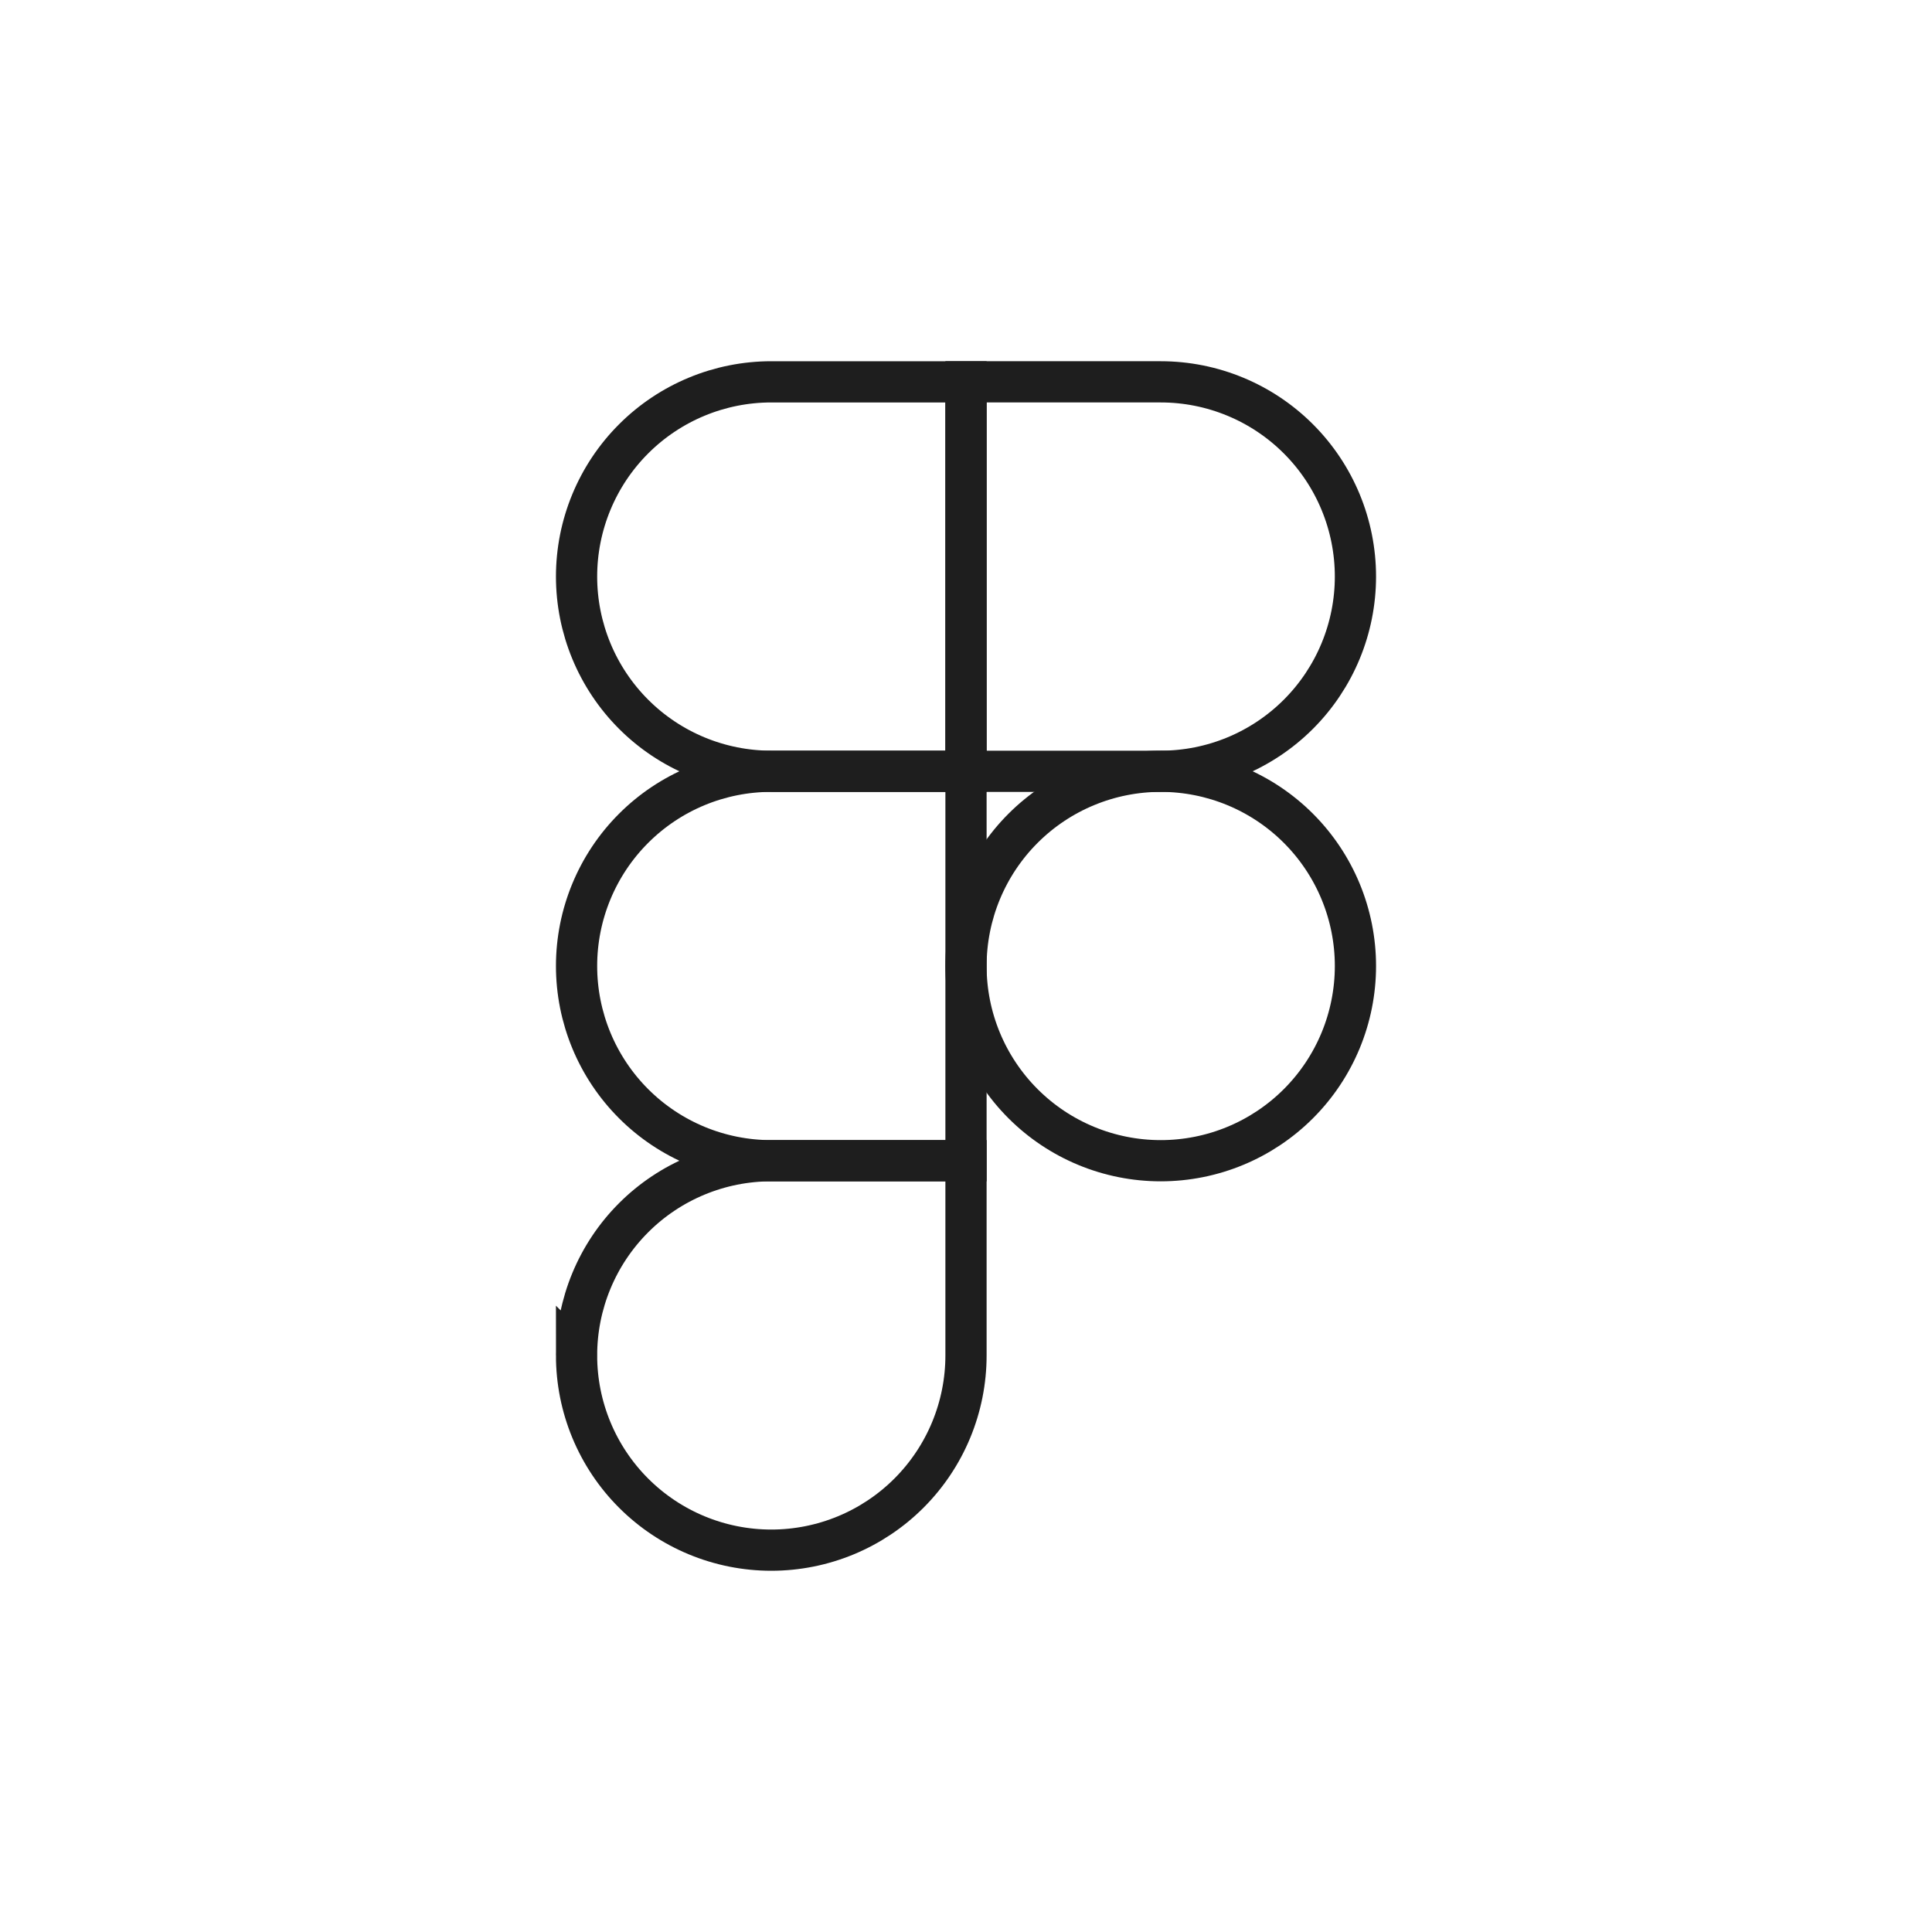 <?xml version="1.0" encoding="UTF-8"?>
<svg id="Ebene_1" data-name="Ebene 1" xmlns="http://www.w3.org/2000/svg" width="79.375mm" height="79.375mm" viewBox="0 0 225 225">
  <defs>
    <style>
      .cls-1 {
        fill: none;
        stroke: #1e1e1e;
        stroke-width: 4.8px;
      }
    </style>
  </defs>
  <path class="cls-1" d="m112.5,112.5c0-6.014,2.389-11.782,6.642-16.035,4.253-4.253,10.021-6.642,16.035-6.642s11.782,2.389,16.035,6.642c4.253,4.253,6.642,10.021,6.642,16.035s-2.389,11.782-6.642,16.035c-4.253,4.253-10.021,6.642-16.035,6.642s-11.782-2.389-16.035-6.642c-4.253-4.253-6.642-10.021-6.642-16.035h0Z"/>
  <path class="cls-1" d="m67.146,157.854c0-6.014,2.389-11.782,6.642-16.035,4.253-4.253,10.021-6.642,16.035-6.642h22.677v22.677c0,6.014-2.389,11.782-6.642,16.035-4.253,4.253-10.021,6.642-16.035,6.642s-11.782-2.389-16.035-6.642c-4.253-4.253-6.642-10.021-6.642-16.035Z"/>
  <path class="cls-1" d="m112.5,44.469v45.354h22.677c6.014,0,11.782-2.389,16.035-6.642,4.253-4.253,6.642-10.021,6.642-16.035s-2.389-11.782-6.642-16.035c-4.253-4.253-10.021-6.642-16.035-6.642h-22.677Z"/>
  <path class="cls-1" d="m67.146,67.146c0,6.014,2.389,11.782,6.642,16.035,4.253,4.253,10.021,6.642,16.035,6.642h22.677v-45.354h-22.677c-6.014,0-11.782,2.389-16.035,6.642-4.253,4.253-6.642,10.021-6.642,16.035Z"/>
  <path class="cls-1" d="m67.146,112.5c0,6.014,2.389,11.782,6.642,16.035,4.253,4.253,10.021,6.642,16.035,6.642h22.677v-45.354h-22.677c-6.014,0-11.782,2.389-16.035,6.642-4.253,4.253-6.642,10.021-6.642,16.035Z"/>
</svg>